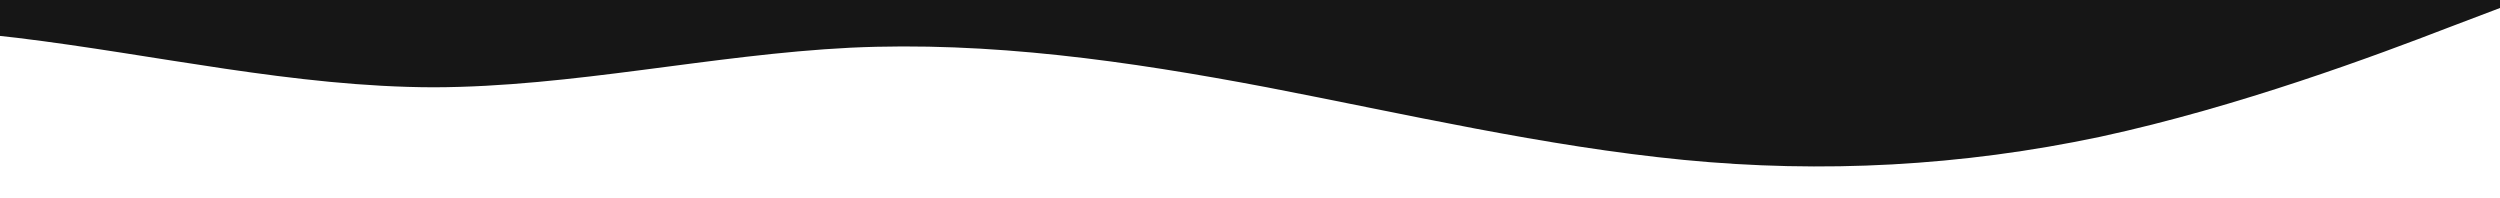 <svg width="1920" height="152" viewBox="0 0 1920 152" fill="none" xmlns="http://www.w3.org/2000/svg">
<g clip-path="url(#clip0_28_48)">
<path d="M1933 1.2L1879.67 21.441C1826.33 42.001 1719.67 82.001 1613 105.04C1506.33 127.6 1399.67 133.2 1293 122.8C1186.33 112.4 1079.67 87.6 973 67.04C866.333 46.8 759.667 31.6 653 36.64C546.333 42 439.667 66.8 333 67.04C226.333 66.8 119.667 42 13 29.04C-93.667 16.4 -200.333 16.4 -307 26.56C-413.667 36.4 -520.333 57.2 -627 64.56C-733.667 72.4 -840.333 66.8 -947 54.4C-1053.67 42 -1160.33 21.2 -1267 18.96C-1373.67 16.4 -1480.33 31.6 -1587 49.36C-1693.67 66.8 -1800.33 87.6 -1907 97.44C-2013.67 107.6 -2120.33 107.6 -2227 110.16C-2333.67 112.4 -2440.33 118 -2547 122.8C-2653.67 127.6 -2760.33 133.2 -2867 117.76C-2973.67 102.8 -3080.33 66.8 -3187 62C-3293.67 57.2 -3400.33 82 -3507 94.96C-3613.67 107.6 -3720.33 107.6 -3827 102.56C-3933.67 97.2 -4040.33 87.6 -4147 87.36C-4253.67 87.6 -4360.33 97.2 -4467 97.44C-4573.67 97.2 -4680.33 87.6 -4787 74.64C-4893.67 62 -5000.33 46.8 -5107 54.4C-5213.67 62 -5320.33 92.4 -5427 110.16C-5533.67 127.6 -5640.33 133.2 -5693.67 135.44L-5747 138L-5747 -14L-5693.67 -14C-5640.33 -14 -5533.67 -14 -5427 -14C-5320.33 -14 -5213.67 -14 -5107 -14C-5000.33 -14 -4893.67 -14 -4787 -14C-4680.33 -14 -4573.67 -14 -4467 -14C-4360.33 -14 -4253.67 -14 -4147 -14C-4040.33 -14 -3933.67 -14 -3827 -14C-3720.33 -14 -3613.67 -14 -3507 -14C-3400.33 -14 -3293.67 -14 -3187 -14C-3080.33 -14 -2973.67 -14 -2867 -14C-2760.33 -14 -2653.67 -14 -2547 -14C-2440.33 -14 -2333.67 -14 -2227 -14C-2120.33 -14 -2013.67 -14 -1907 -14C-1800.33 -14 -1693.67 -14 -1587 -14C-1480.33 -14 -1373.67 -14 -1267 -14C-1160.33 -14 -1053.67 -14 -947 -14C-840.333 -14 -733.667 -14 -627 -14C-520.333 -14 -413.667 -14 -307 -14C-200.333 -14 -93.667 -14 13 -14C119.667 -14 226.333 -14 333 -14C439.667 -14 546.333 -14 653 -14C759.667 -14 866.333 -14 973 -14C1079.67 -14 1186.33 -14 1293 -14C1399.67 -14 1506.33 -13.999 1613 -13.999C1719.67 -13.999 1826.33 -13.999 1879.67 -13.999L1933 -13.999L1933 1.2Z" fill="#161616"/>
</g>
<defs>
<clipPath id="clip0_28_48">
<rect width="1920" height="152" fill="white" transform="translate(1920 152) rotate(-180)"/>
</clipPath>
</defs>
</svg>
